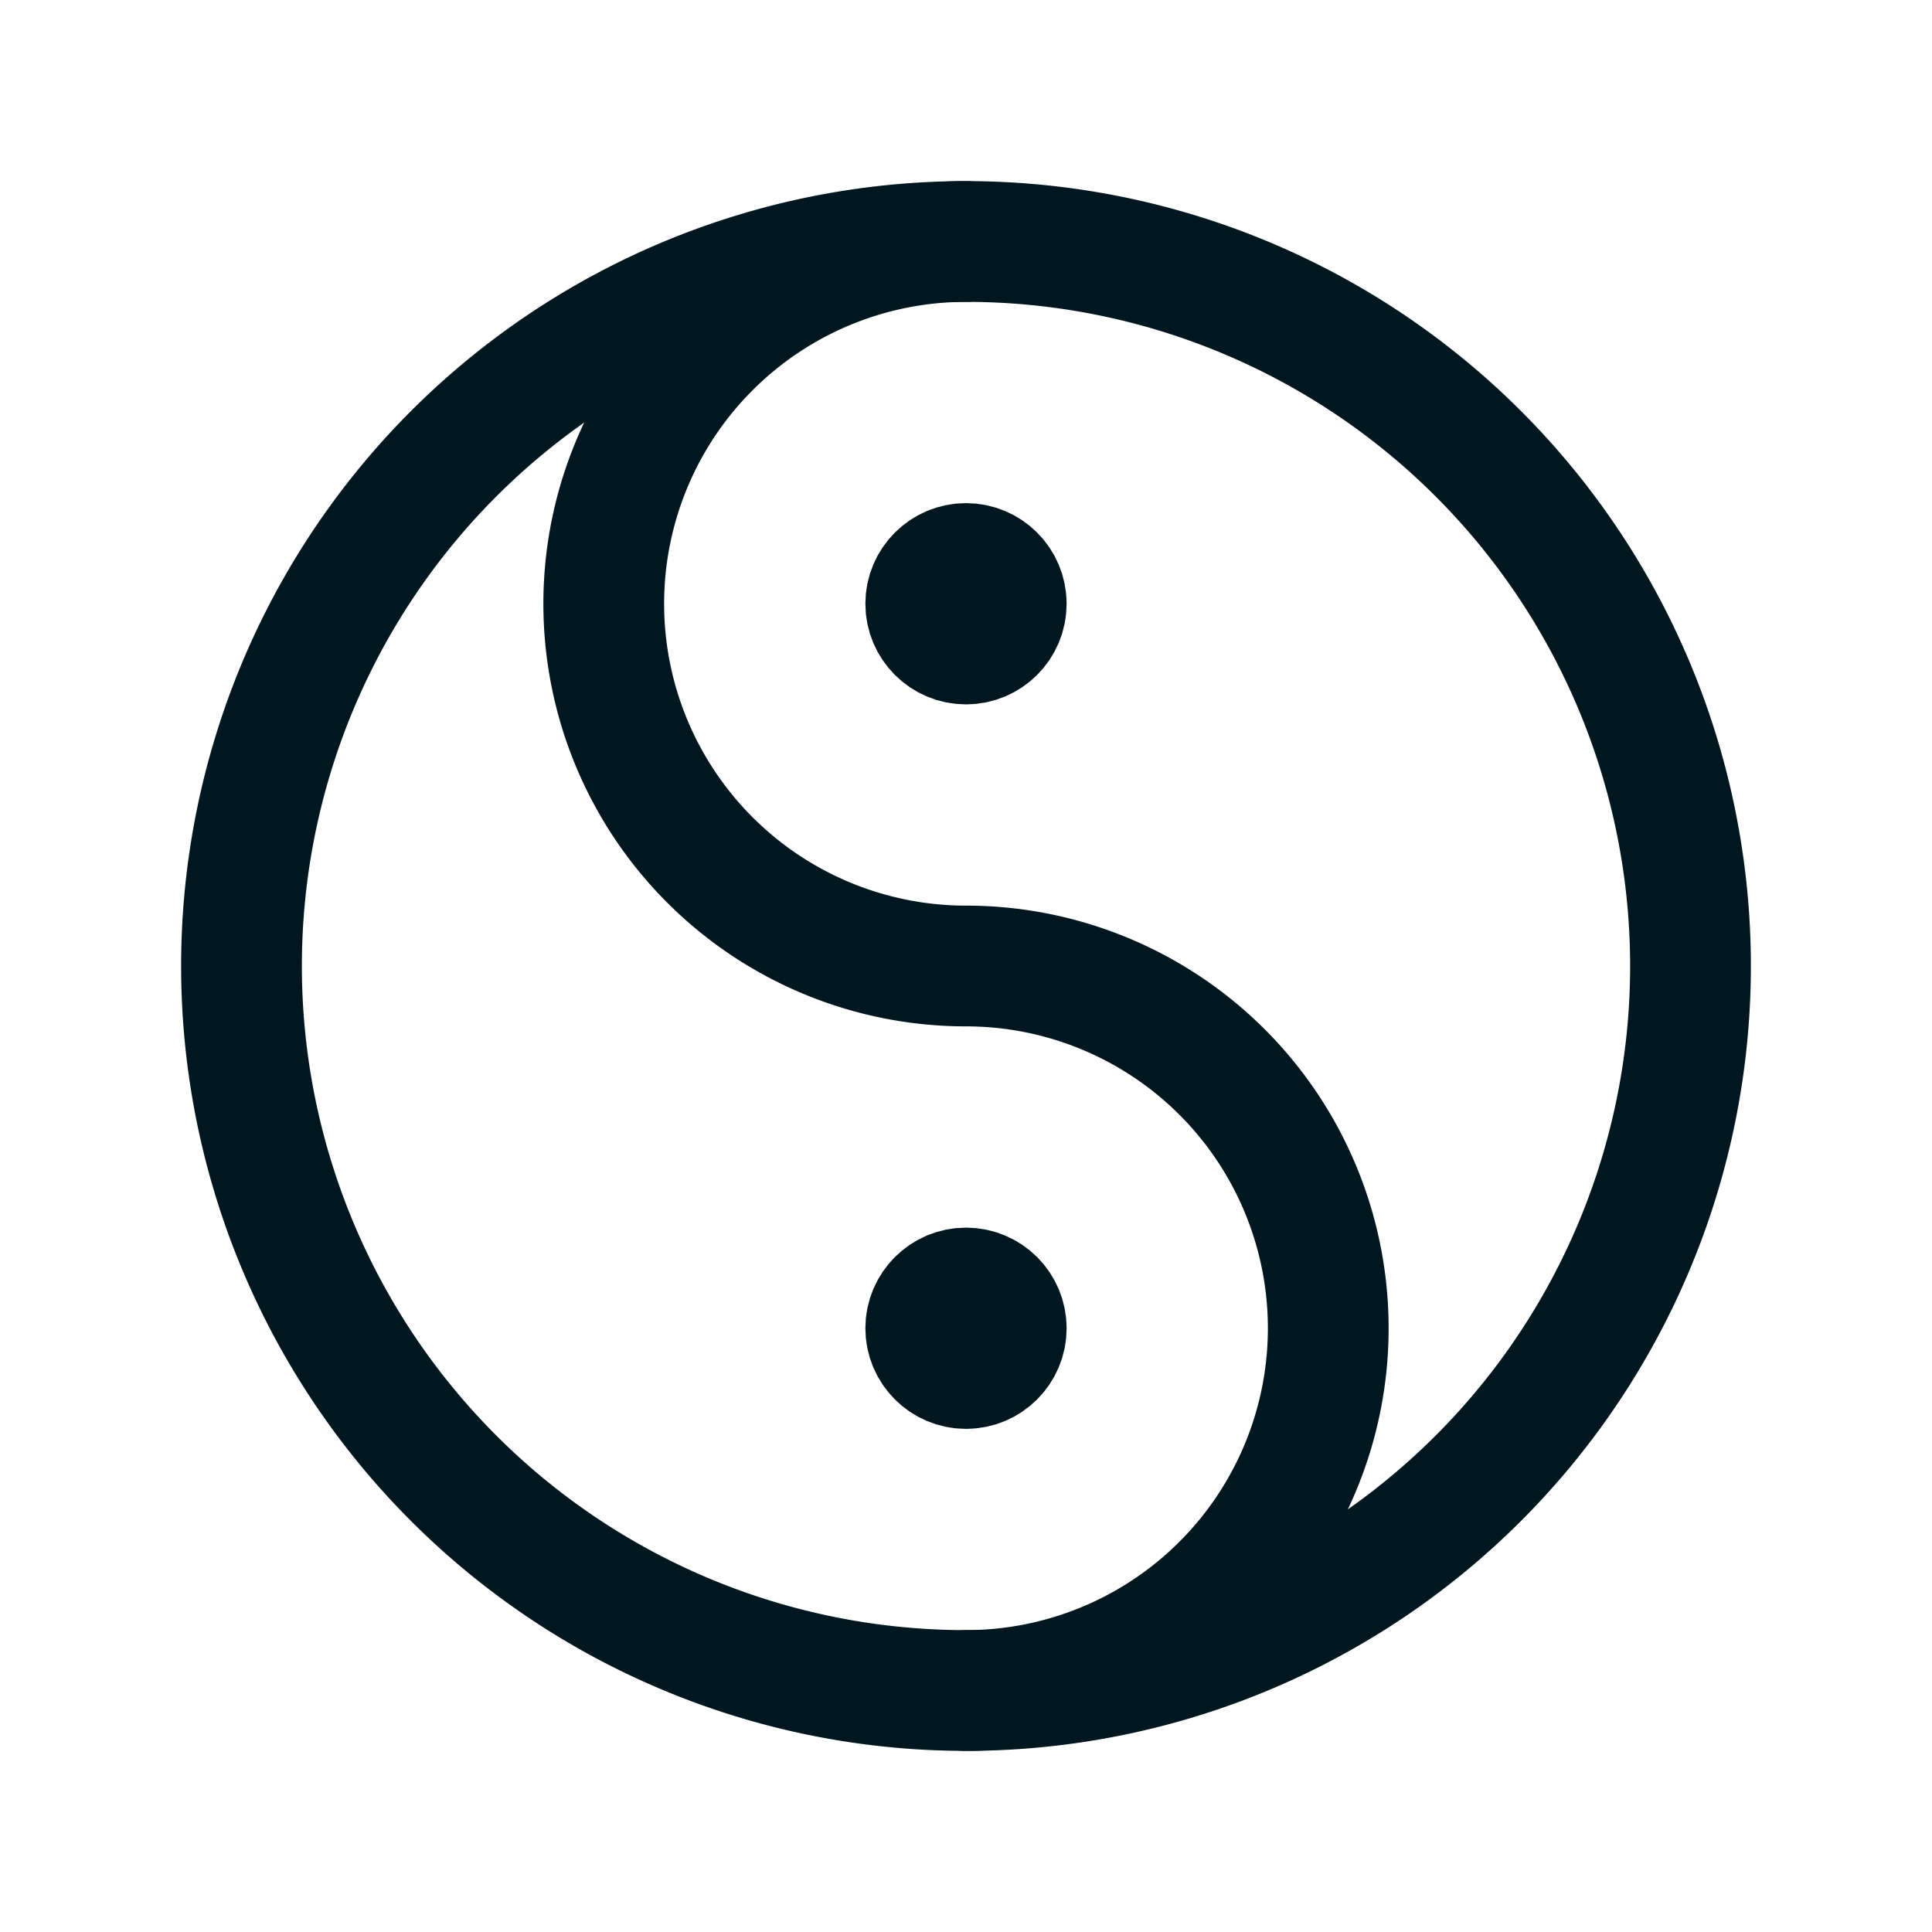 <svg xmlns="http://www.w3.org/2000/svg" width="24" height="24" viewBox="0 0 24 24" fill="none" stroke="#00171f" stroke-width="1.5" stroke-linecap="round" stroke-linejoin="round" class="icon icon-tabler icons-tabler-outline icon-tabler-yin-yang"><path stroke="none" d="M0 0h24v24H0z" fill="none"/><path d="M12 12m-9 0a9 9 0 1 0 18 0a9 9 0 1 0 -18 0" /><path d="M12 3a4.5 4.5 0 0 0 0 9a4.5 4.5 0 0 1 0 9" /><circle cx="12" cy="7.5" r=".5" fill="#00171f" /><circle cx="12" cy="16.5" r=".5" fill="#00171f" /></svg>